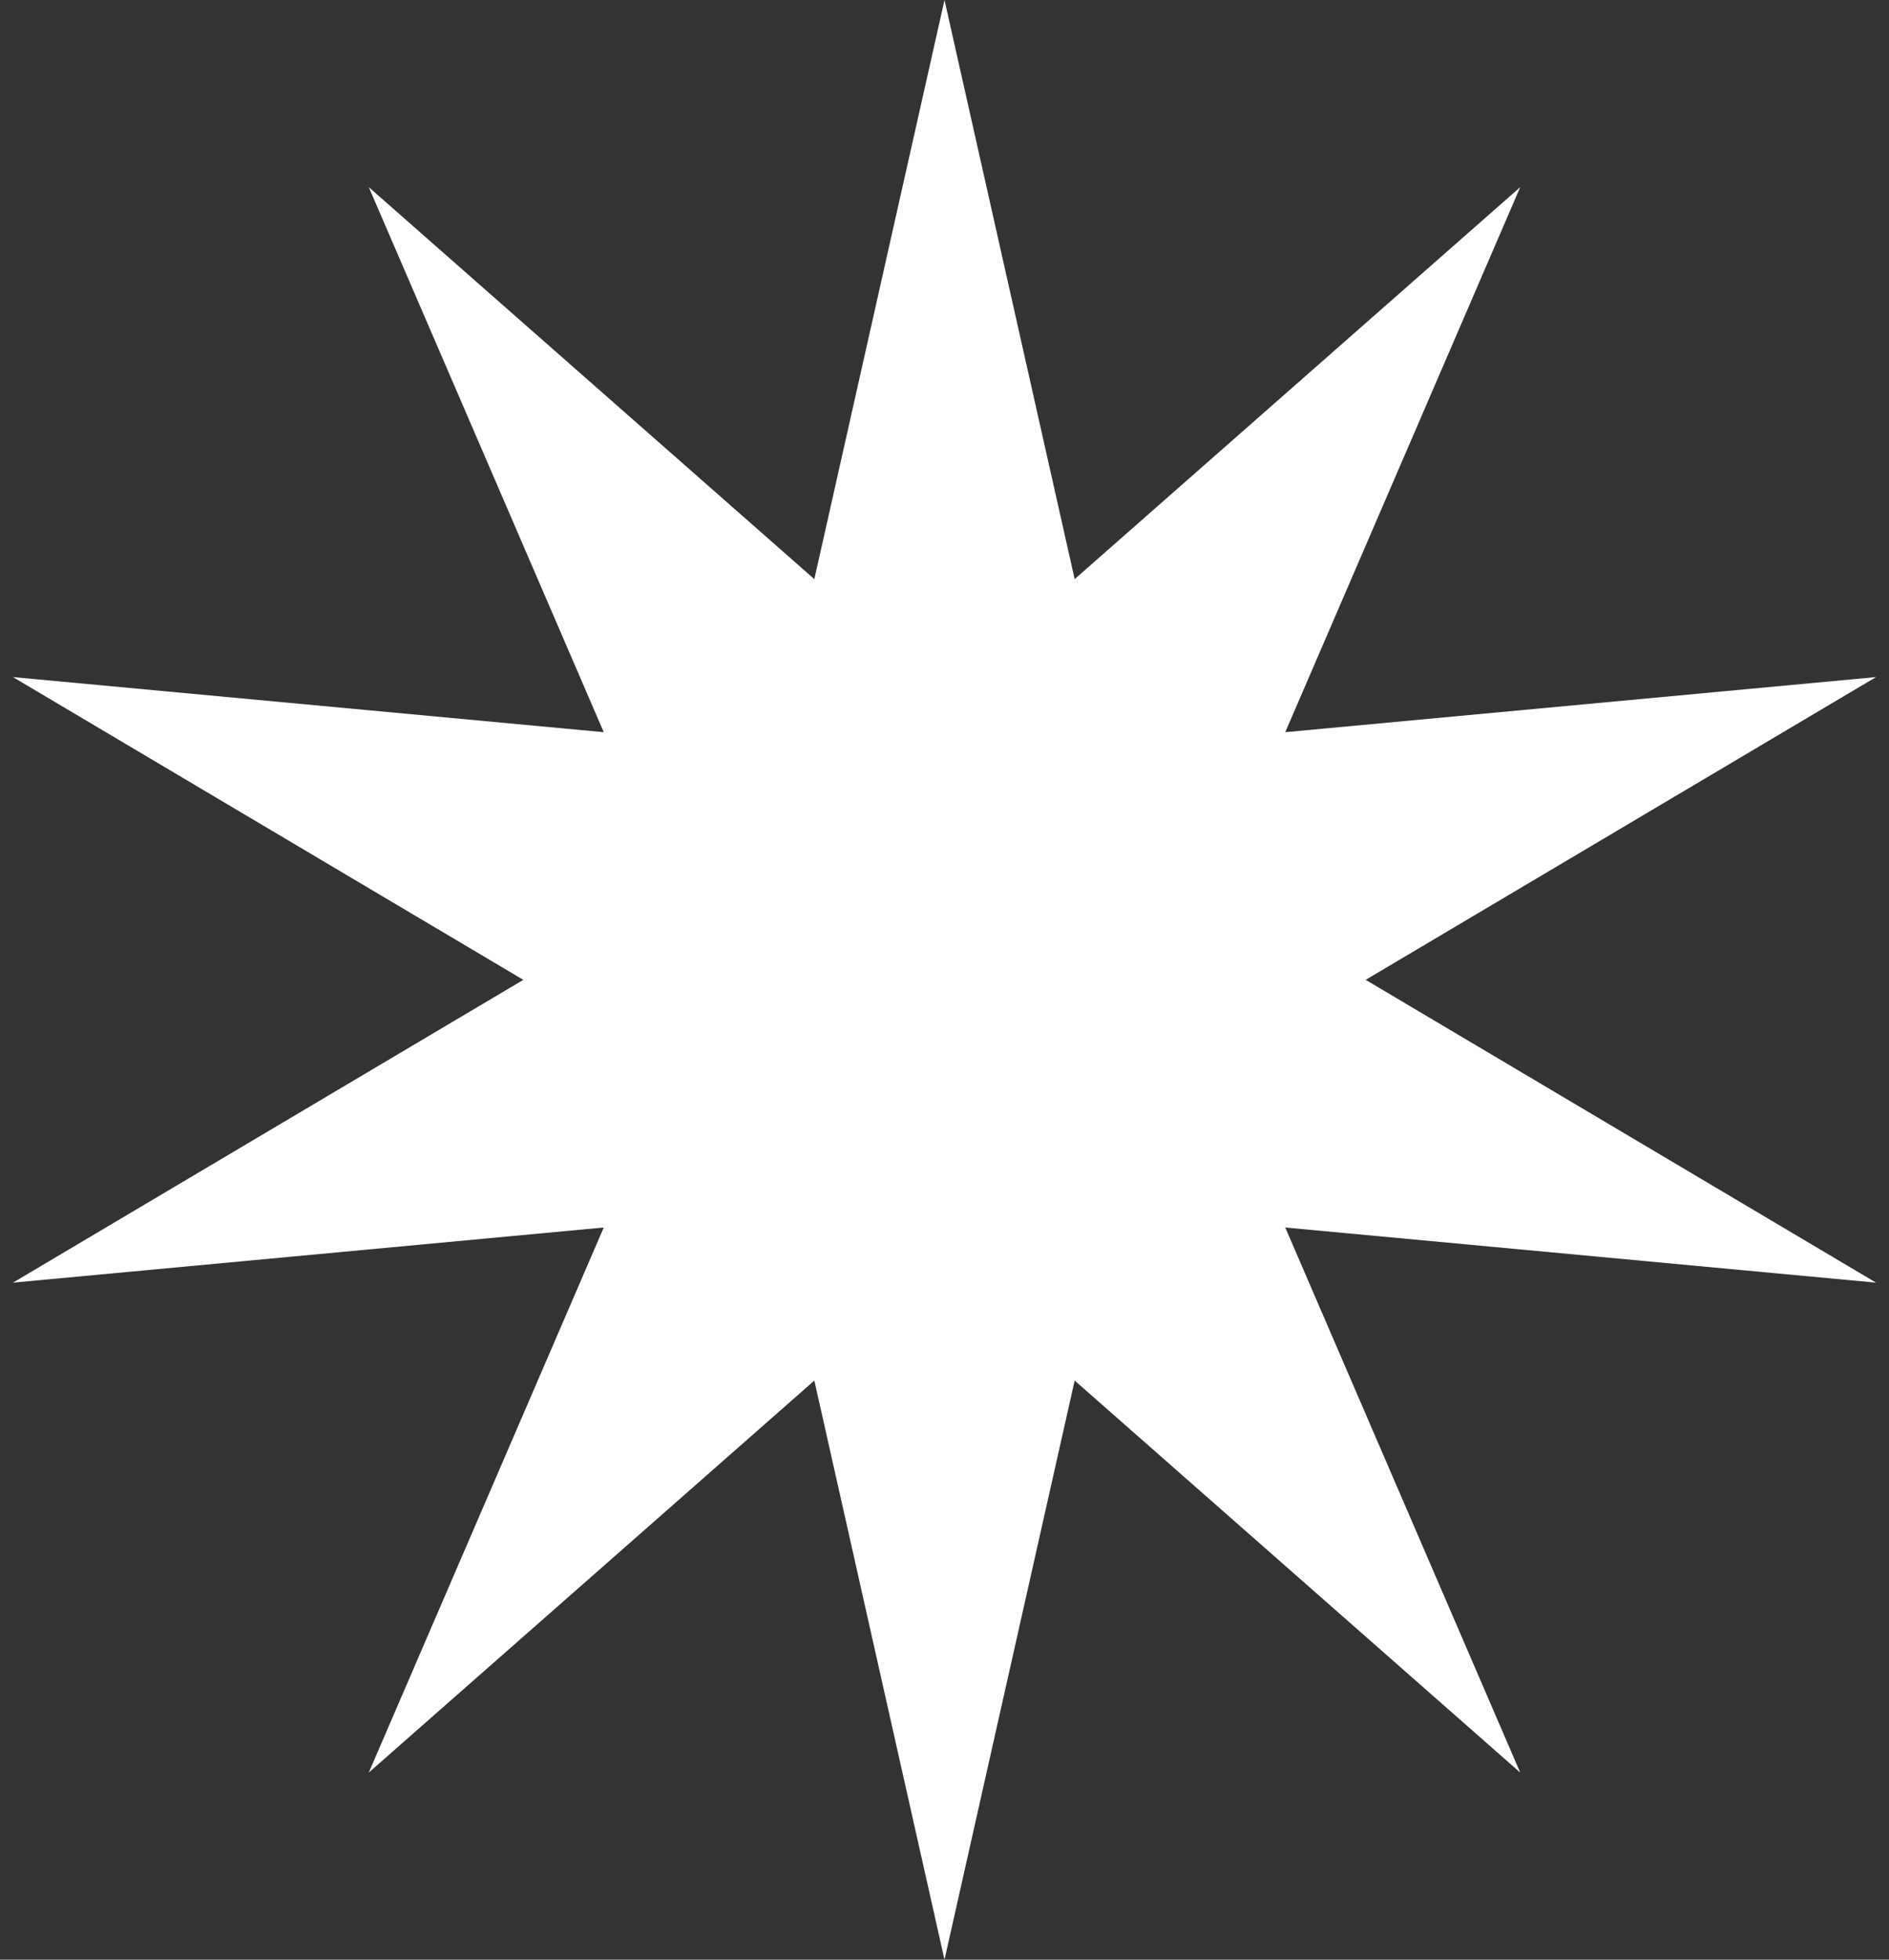 <svg width="54" height="56" viewBox="0 0 54 56" fill="none" xmlns="http://www.w3.org/2000/svg">
<rect x="0" y="0" width="54" height="56" fill="#333333" stroke="none"/>
<path d="M27 0L30.721 16.549L43.458 5.348L36.741 20.923L53.63 19.348L39.04 28L53.63 36.653L36.741 35.077L43.458 50.653L30.721 39.451L27 56L23.279 39.451L10.542 50.653L17.259 35.077L0.37 36.653L14.96 28L0.37 19.348L17.259 20.923L10.542 5.348L23.279 16.549L27 0Z" fill="white"/>
</svg>
